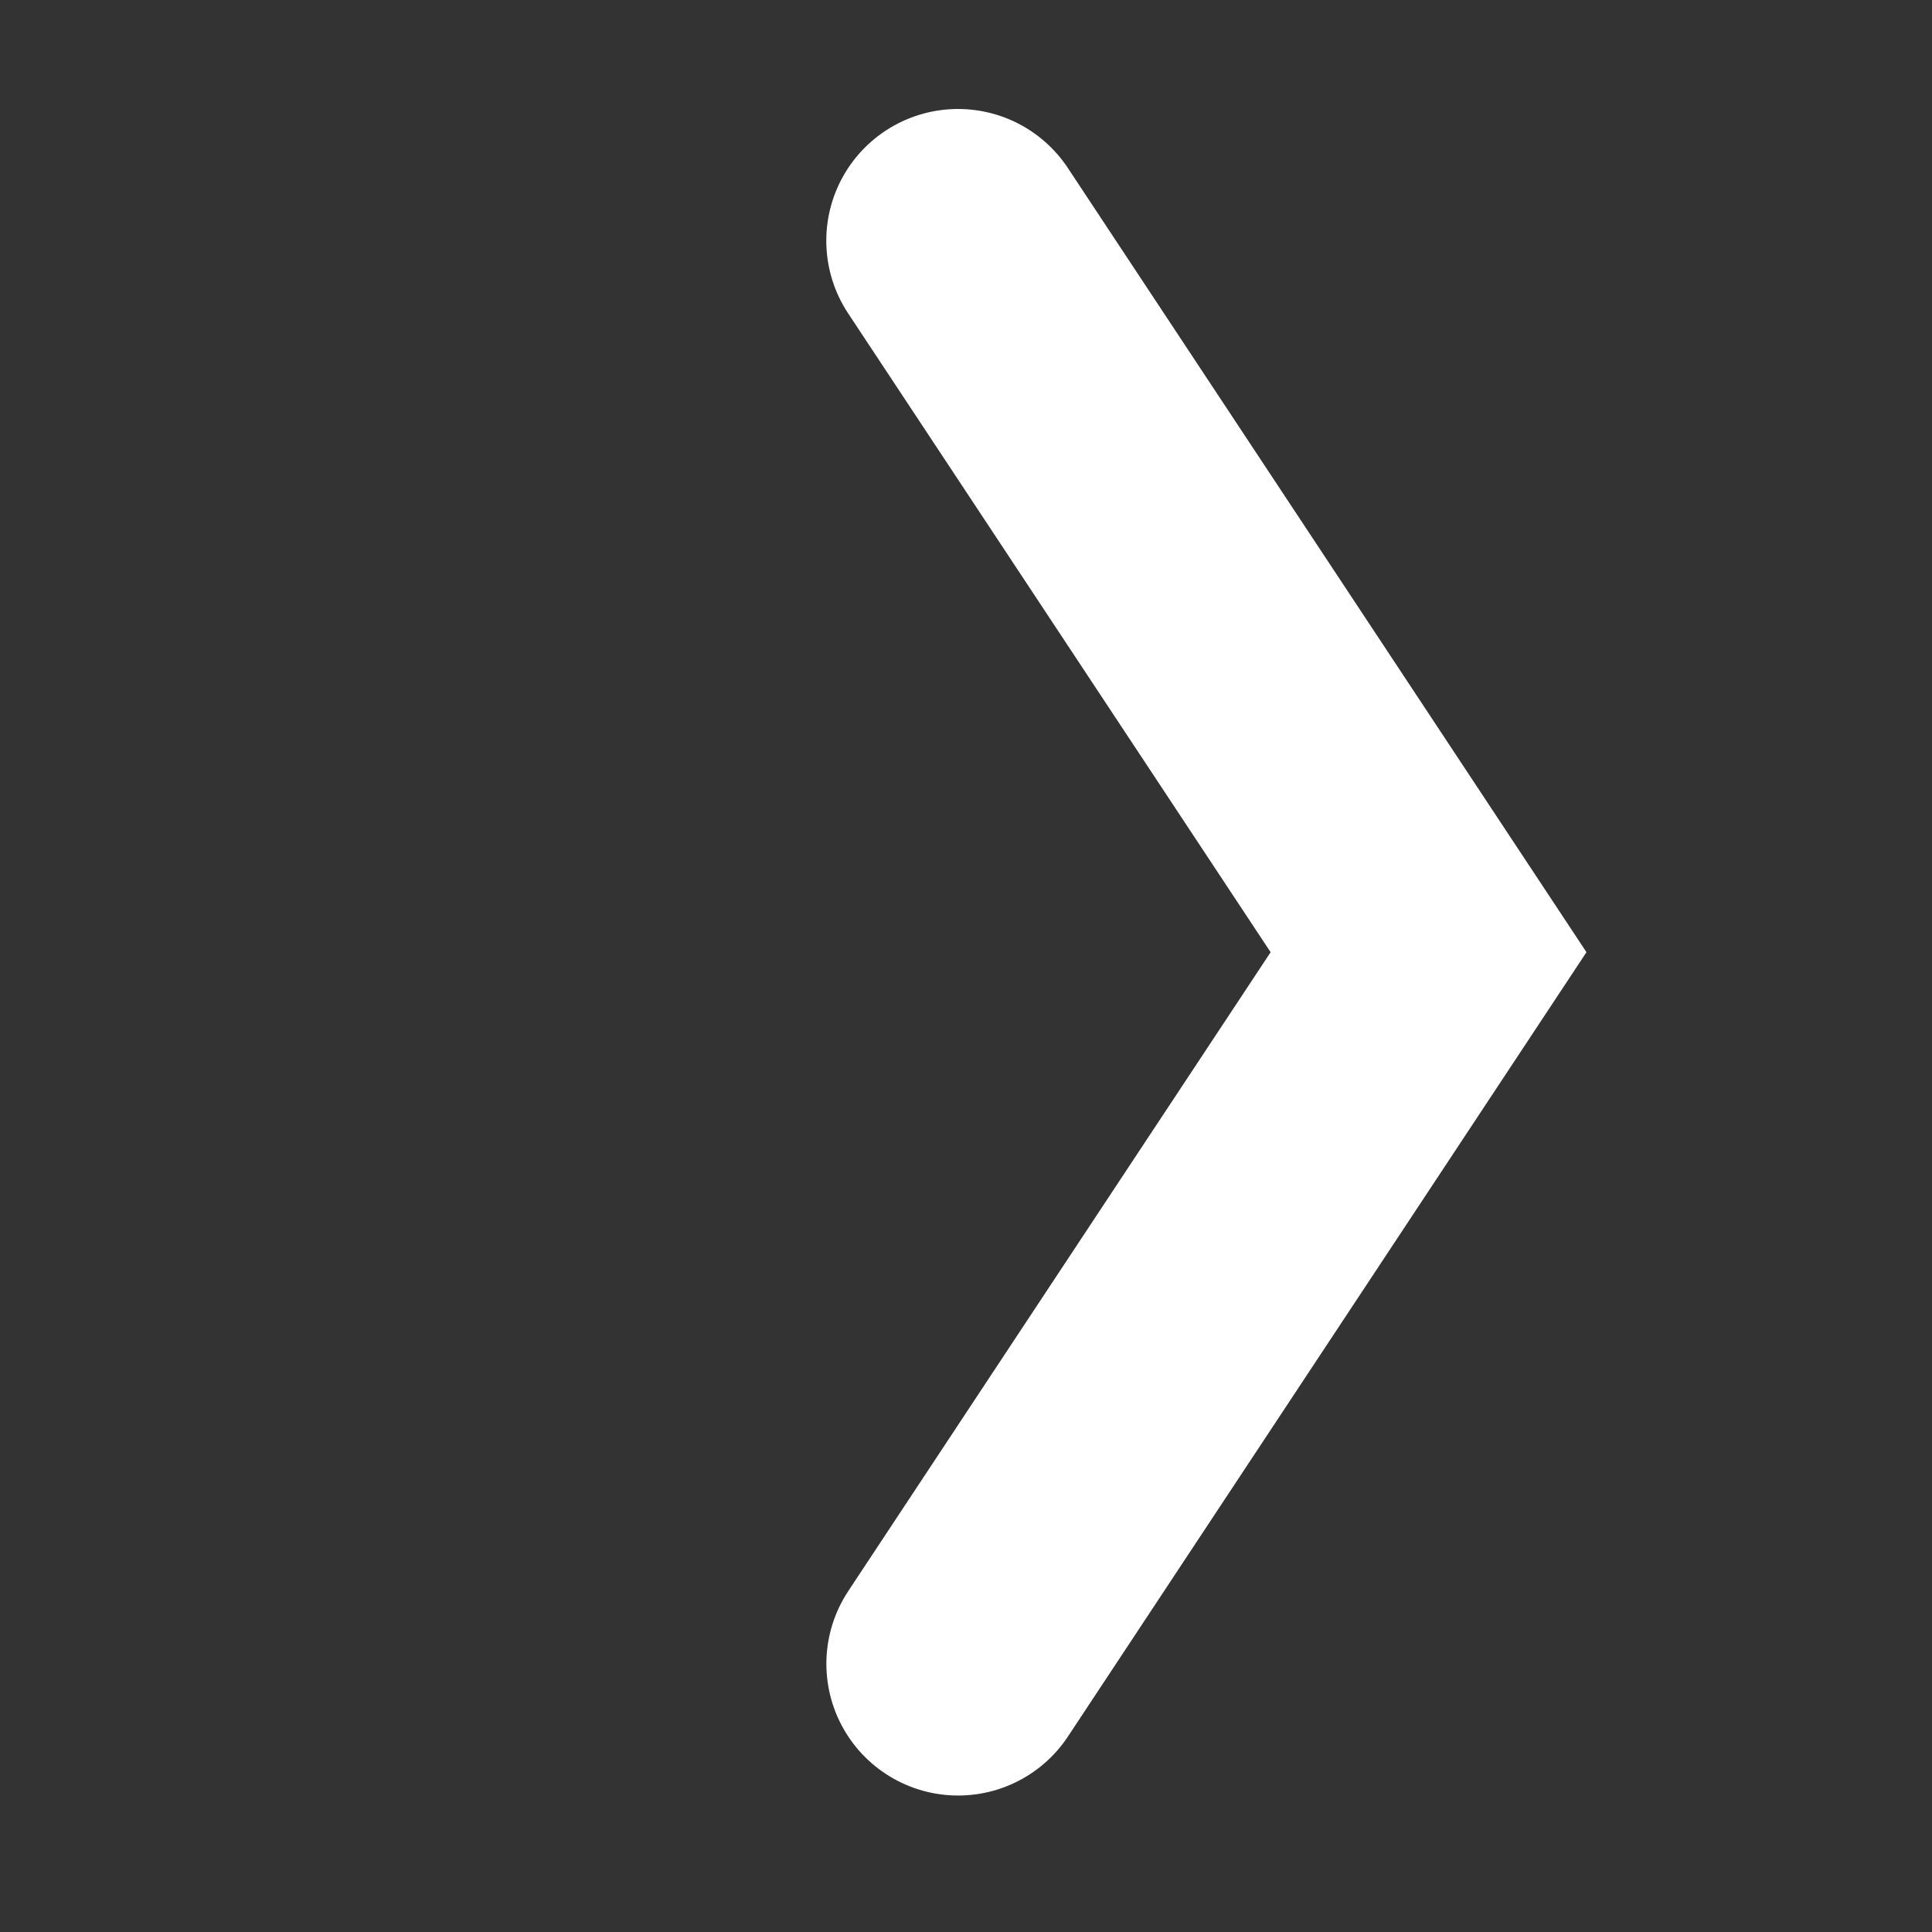 <svg width="22" height="22" fill="none" xmlns="http://www.w3.org/2000/svg"><rect width="100%" height="100%" fill="#333333" stroke="none"/><path d="M10.91 18.946l5.357-8.103-5.358-8.102" stroke="#fff" stroke-width="3" stroke-linecap="round"/></svg>